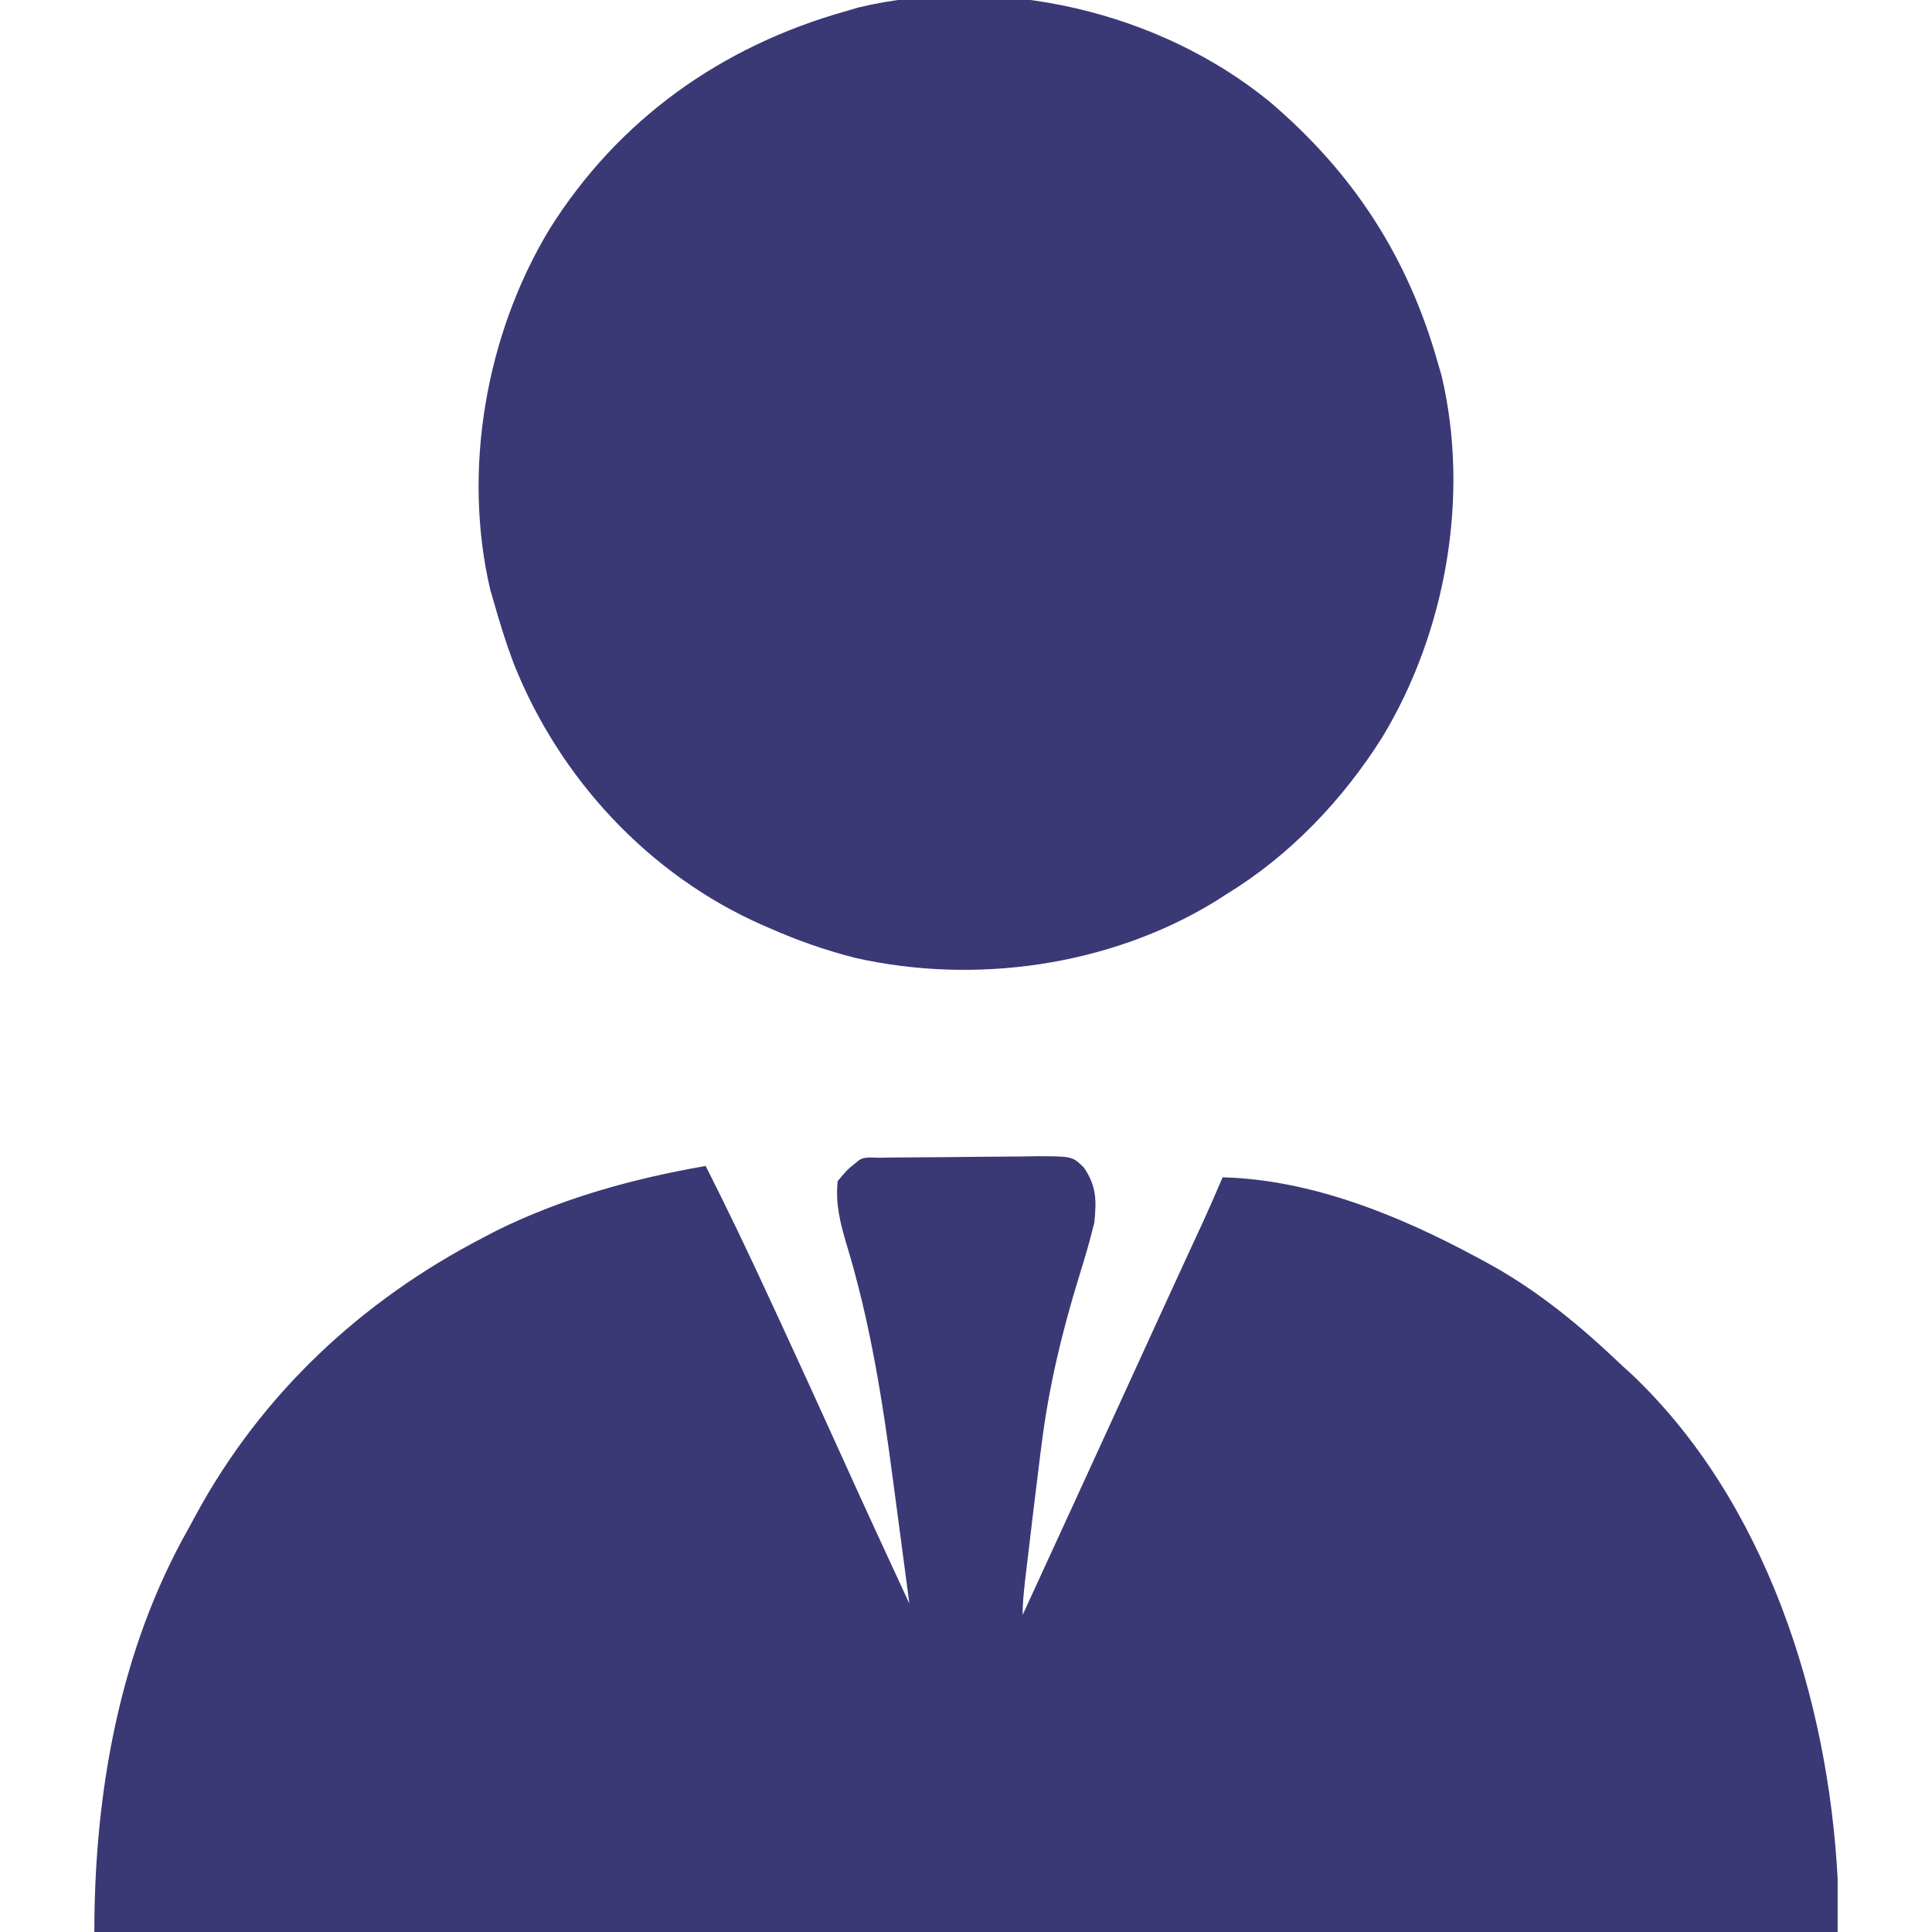 <svg width="24" height="24" viewBox="0 0 24 24" fill="none" xmlns="http://www.w3.org/2000/svg">
<g id="Frame" clip-path="url(#clip0_3453_3932)">
<path id="Vector" d="M10.93 14.382C10.982 14.381 11.034 14.38 11.087 14.379C11.325 14.377 11.562 14.375 11.8 14.374C11.925 14.373 12.05 14.372 12.176 14.37C12.356 14.368 12.537 14.367 12.717 14.366C12.801 14.364 12.801 14.364 12.887 14.363C13.32 14.364 13.32 14.364 13.464 14.503C13.622 14.735 13.622 14.911 13.594 15.187C13.54 15.415 13.473 15.636 13.404 15.859C13.191 16.552 13.027 17.233 12.938 17.953C12.933 17.99 12.928 18.028 12.923 18.066C12.863 18.549 12.804 19.033 12.748 19.517C12.743 19.556 12.739 19.595 12.734 19.634C12.718 19.778 12.703 19.918 12.703 20.062C13.11 19.178 13.516 18.293 13.921 17.408C14.103 17.009 14.286 16.609 14.469 16.211C14.487 16.171 14.506 16.131 14.524 16.091C14.613 15.899 14.701 15.707 14.789 15.515C14.821 15.446 14.853 15.376 14.885 15.307C14.907 15.26 14.907 15.26 14.929 15.213C15.018 15.018 15.104 14.822 15.188 14.625C16.285 14.653 17.375 15.096 18.328 15.609C18.357 15.624 18.385 15.639 18.414 15.655C19.073 16.005 19.619 16.457 20.156 16.969C20.192 17.001 20.227 17.034 20.264 17.067C21.936 18.648 22.712 21.103 22.828 23.344C22.828 23.56 22.828 23.777 22.828 24C15.682 24 8.535 24 1.172 24C1.172 22.277 1.483 20.499 2.344 18.984C2.374 18.929 2.404 18.873 2.434 18.817C3.251 17.314 4.488 16.159 6 15.375C6.054 15.347 6.108 15.318 6.164 15.289C6.987 14.882 7.865 14.641 8.766 14.484C9.044 15.033 9.308 15.587 9.565 16.145C9.605 16.23 9.644 16.315 9.683 16.399C9.951 16.98 10.217 17.561 10.48 18.143C10.749 18.738 11.023 19.33 11.297 19.922C11.252 19.577 11.206 19.233 11.16 18.889C11.139 18.729 11.117 18.569 11.096 18.409C10.964 17.401 10.811 16.424 10.514 15.45C10.435 15.182 10.377 14.952 10.406 14.672C10.521 14.534 10.521 14.534 10.641 14.437C10.72 14.358 10.821 14.383 10.93 14.382Z" fill="#3A3875"/>
<path id="Vector_2" d="M15.78 1.27C16.814 2.152 17.49 3.195 17.859 4.5C17.875 4.555 17.891 4.61 17.908 4.667C18.261 6.162 17.962 7.85 17.173 9.155C16.681 9.937 16.024 10.627 15.234 11.109C15.184 11.141 15.134 11.173 15.082 11.206C13.776 12.001 12.112 12.235 10.623 11.899C10.258 11.806 9.907 11.683 9.563 11.531C9.532 11.518 9.501 11.505 9.47 11.491C8.059 10.868 6.948 9.669 6.381 8.241C6.289 7.997 6.212 7.75 6.141 7.5C6.125 7.445 6.109 7.389 6.092 7.333C5.739 5.838 6.038 4.149 6.827 2.845C7.684 1.481 8.961 0.576 10.5 0.141C10.555 0.125 10.611 0.109 10.667 0.092C12.409 -0.32 14.4 0.138 15.78 1.27Z" fill="#3A3875"/>
</g>
<defs>
<clipPath id="clip0_3453_3932">
<rect width="24" height="24" fill="white"/>
</clipPath>
</defs>
</svg>
